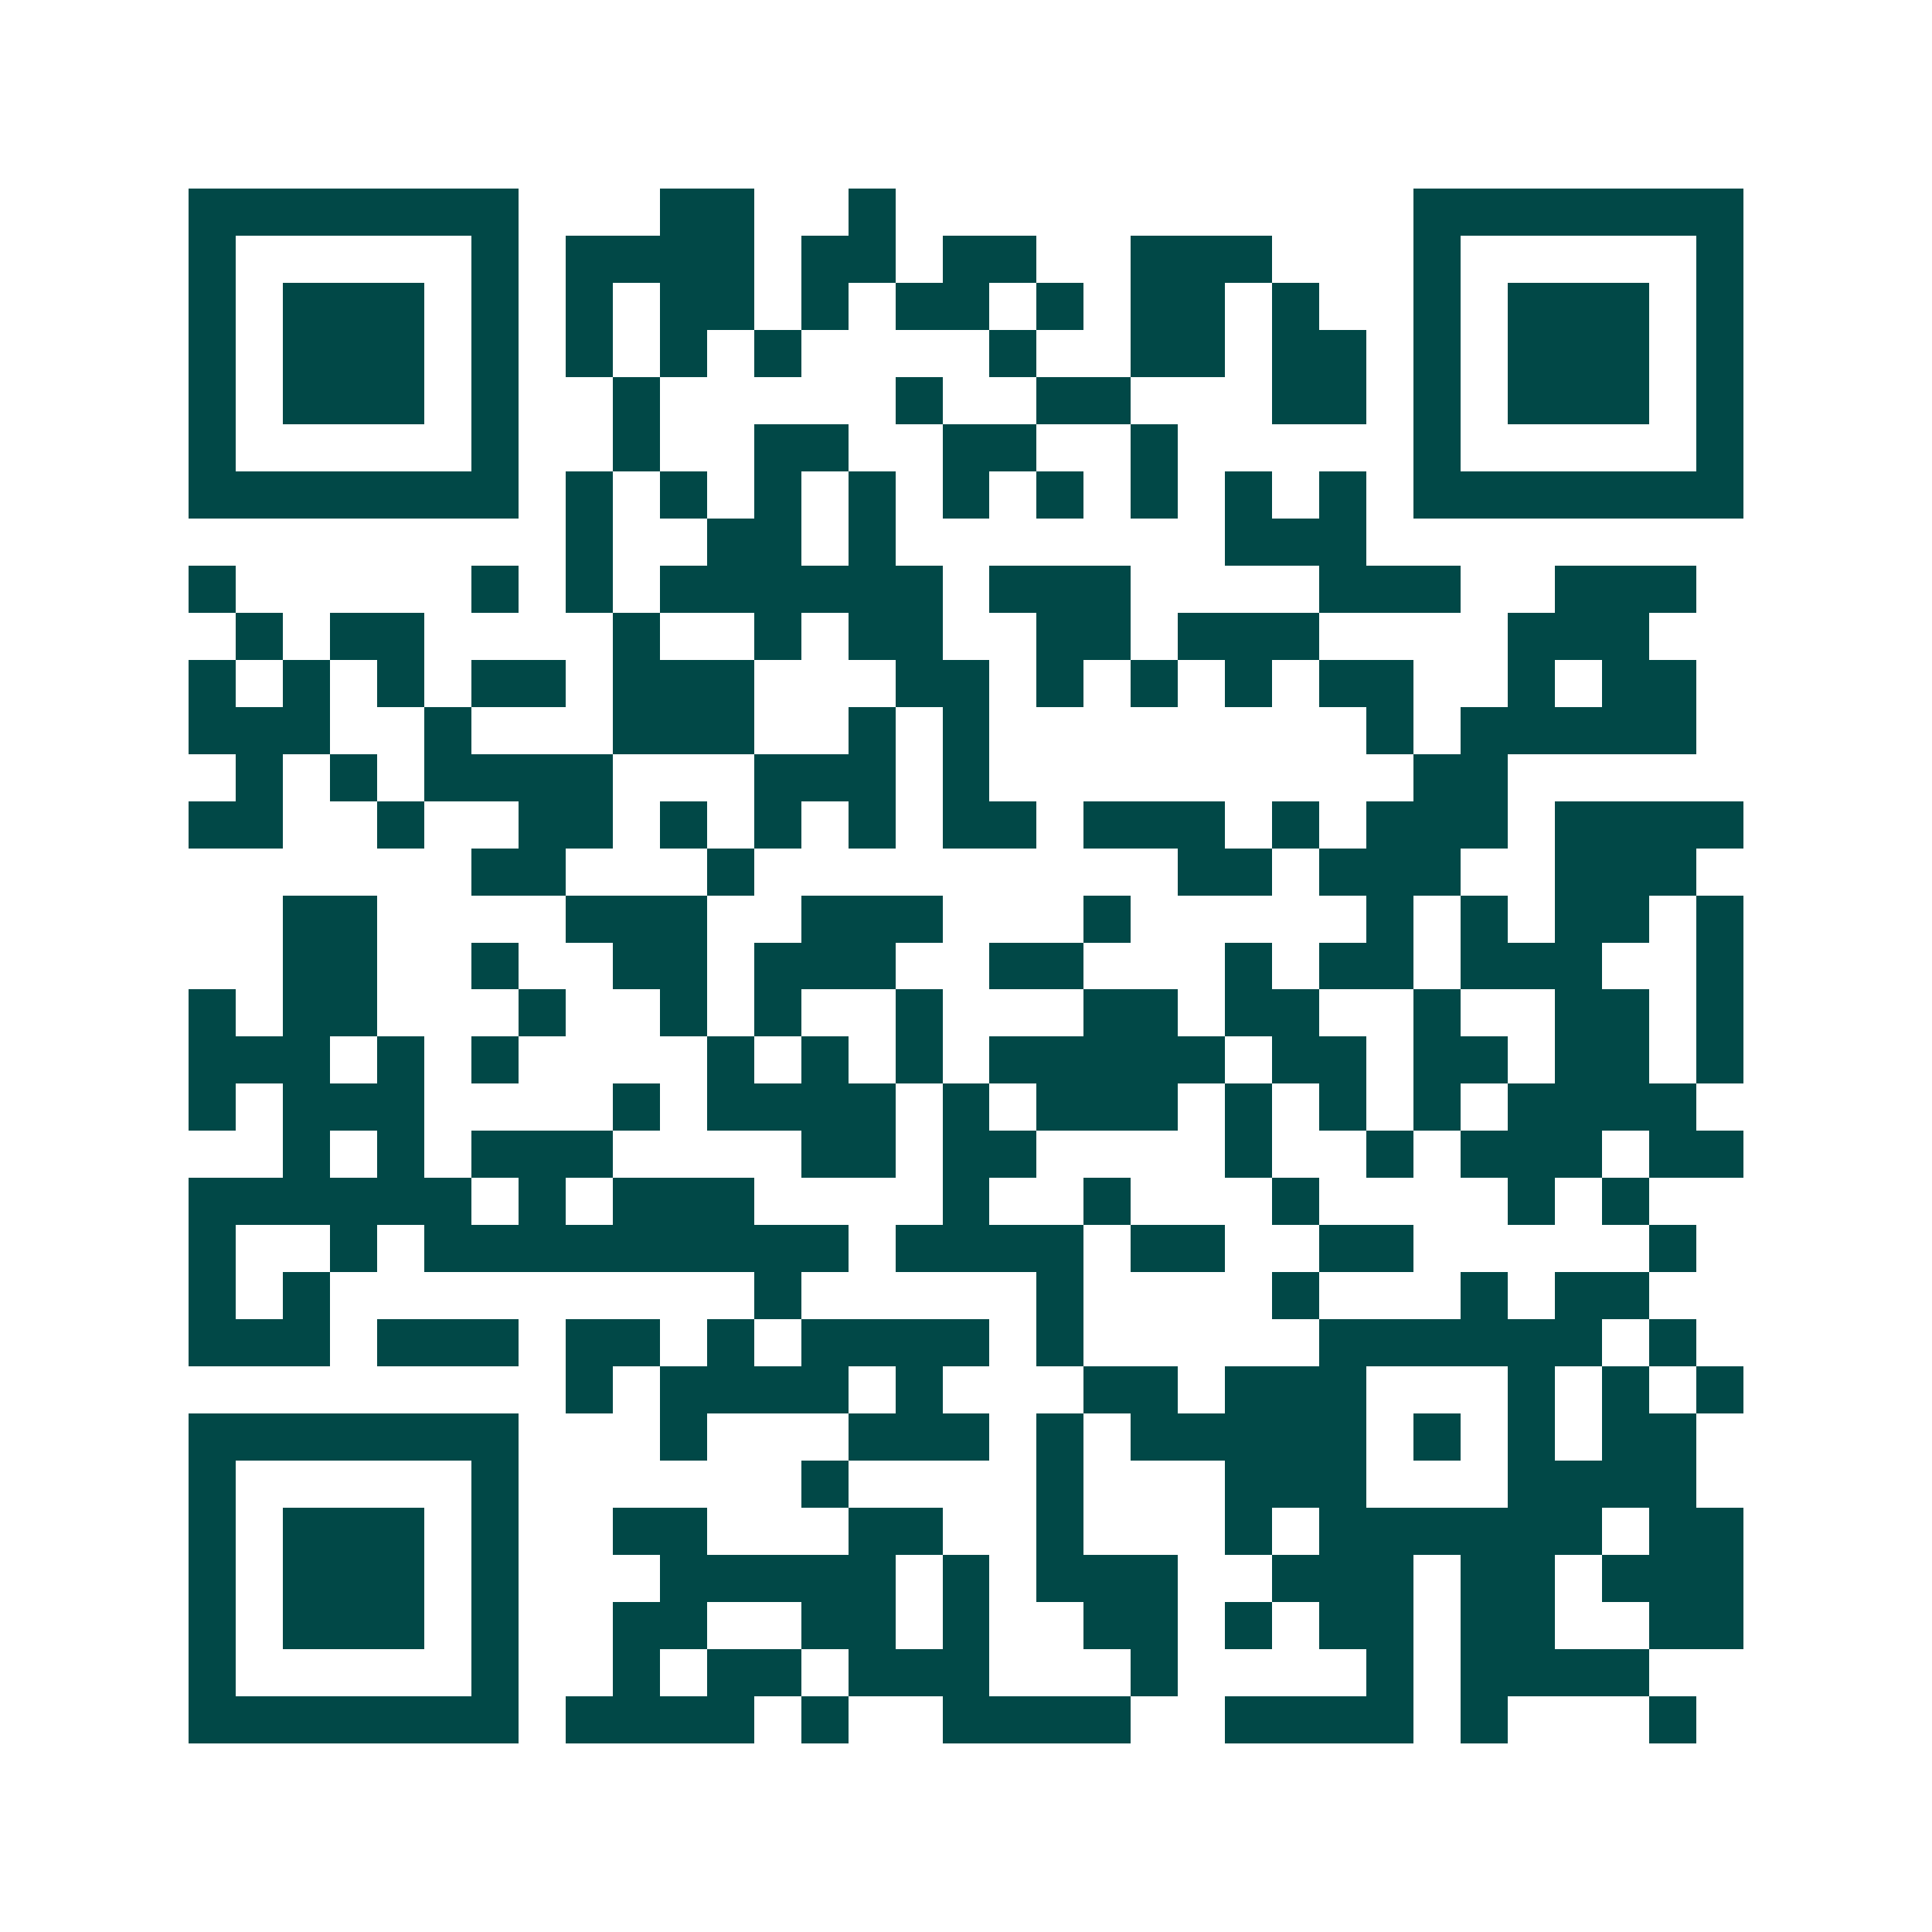 <svg xmlns="http://www.w3.org/2000/svg" width="200" height="200" viewBox="0 0 41 41" shape-rendering="crispEdges"><path fill="#ffffff" d="M0 0h41v41H0z"/><path stroke="#014847" d="M4 4.5h7m3 0h2m2 0h1m11 0h7M4 5.5h1m5 0h1m1 0h4m1 0h2m1 0h2m2 0h3m3 0h1m5 0h1M4 6.5h1m1 0h3m1 0h1m1 0h1m1 0h2m1 0h1m1 0h2m1 0h1m1 0h2m1 0h1m2 0h1m1 0h3m1 0h1M4 7.5h1m1 0h3m1 0h1m1 0h1m1 0h1m1 0h1m4 0h1m2 0h2m1 0h2m1 0h1m1 0h3m1 0h1M4 8.5h1m1 0h3m1 0h1m2 0h1m5 0h1m2 0h2m3 0h2m1 0h1m1 0h3m1 0h1M4 9.5h1m5 0h1m2 0h1m2 0h2m2 0h2m2 0h1m5 0h1m5 0h1M4 10.5h7m1 0h1m1 0h1m1 0h1m1 0h1m1 0h1m1 0h1m1 0h1m1 0h1m1 0h1m1 0h7M12 11.5h1m2 0h2m1 0h1m7 0h3M4 12.5h1m5 0h1m1 0h1m1 0h6m1 0h3m4 0h3m2 0h3M5 13.5h1m1 0h2m4 0h1m2 0h1m1 0h2m2 0h2m1 0h3m4 0h3M4 14.5h1m1 0h1m1 0h1m1 0h2m1 0h3m3 0h2m1 0h1m1 0h1m1 0h1m1 0h2m2 0h1m1 0h2M4 15.5h3m2 0h1m3 0h3m2 0h1m1 0h1m8 0h1m1 0h5M5 16.5h1m1 0h1m1 0h4m3 0h3m1 0h1m9 0h2M4 17.5h2m2 0h1m2 0h2m1 0h1m1 0h1m1 0h1m1 0h2m1 0h3m1 0h1m1 0h3m1 0h4M10 18.5h2m3 0h1m9 0h2m1 0h3m2 0h3M6 19.5h2m4 0h3m2 0h3m3 0h1m5 0h1m1 0h1m1 0h2m1 0h1M6 20.5h2m2 0h1m2 0h2m1 0h3m2 0h2m3 0h1m1 0h2m1 0h3m2 0h1M4 21.5h1m1 0h2m3 0h1m2 0h1m1 0h1m2 0h1m3 0h2m1 0h2m2 0h1m2 0h2m1 0h1M4 22.5h3m1 0h1m1 0h1m4 0h1m1 0h1m1 0h1m1 0h5m1 0h2m1 0h2m1 0h2m1 0h1M4 23.5h1m1 0h3m4 0h1m1 0h4m1 0h1m1 0h3m1 0h1m1 0h1m1 0h1m1 0h4M6 24.5h1m1 0h1m1 0h3m4 0h2m1 0h2m4 0h1m2 0h1m1 0h3m1 0h2M4 25.5h6m1 0h1m1 0h3m4 0h1m2 0h1m3 0h1m4 0h1m1 0h1M4 26.5h1m2 0h1m1 0h9m1 0h4m1 0h2m2 0h2m5 0h1M4 27.5h1m1 0h1m9 0h1m5 0h1m4 0h1m3 0h1m1 0h2M4 28.5h3m1 0h3m1 0h2m1 0h1m1 0h4m1 0h1m5 0h6m1 0h1M12 29.5h1m1 0h4m1 0h1m3 0h2m1 0h3m3 0h1m1 0h1m1 0h1M4 30.5h7m3 0h1m3 0h3m1 0h1m1 0h5m1 0h1m1 0h1m1 0h2M4 31.5h1m5 0h1m6 0h1m4 0h1m3 0h3m3 0h4M4 32.5h1m1 0h3m1 0h1m2 0h2m3 0h2m2 0h1m3 0h1m1 0h6m1 0h2M4 33.5h1m1 0h3m1 0h1m3 0h5m1 0h1m1 0h3m2 0h3m1 0h2m1 0h3M4 34.5h1m1 0h3m1 0h1m2 0h2m2 0h2m1 0h1m2 0h2m1 0h1m1 0h2m1 0h2m2 0h2M4 35.5h1m5 0h1m2 0h1m1 0h2m1 0h3m3 0h1m4 0h1m1 0h4M4 36.5h7m1 0h4m1 0h1m2 0h4m2 0h4m1 0h1m3 0h1"/></svg>
